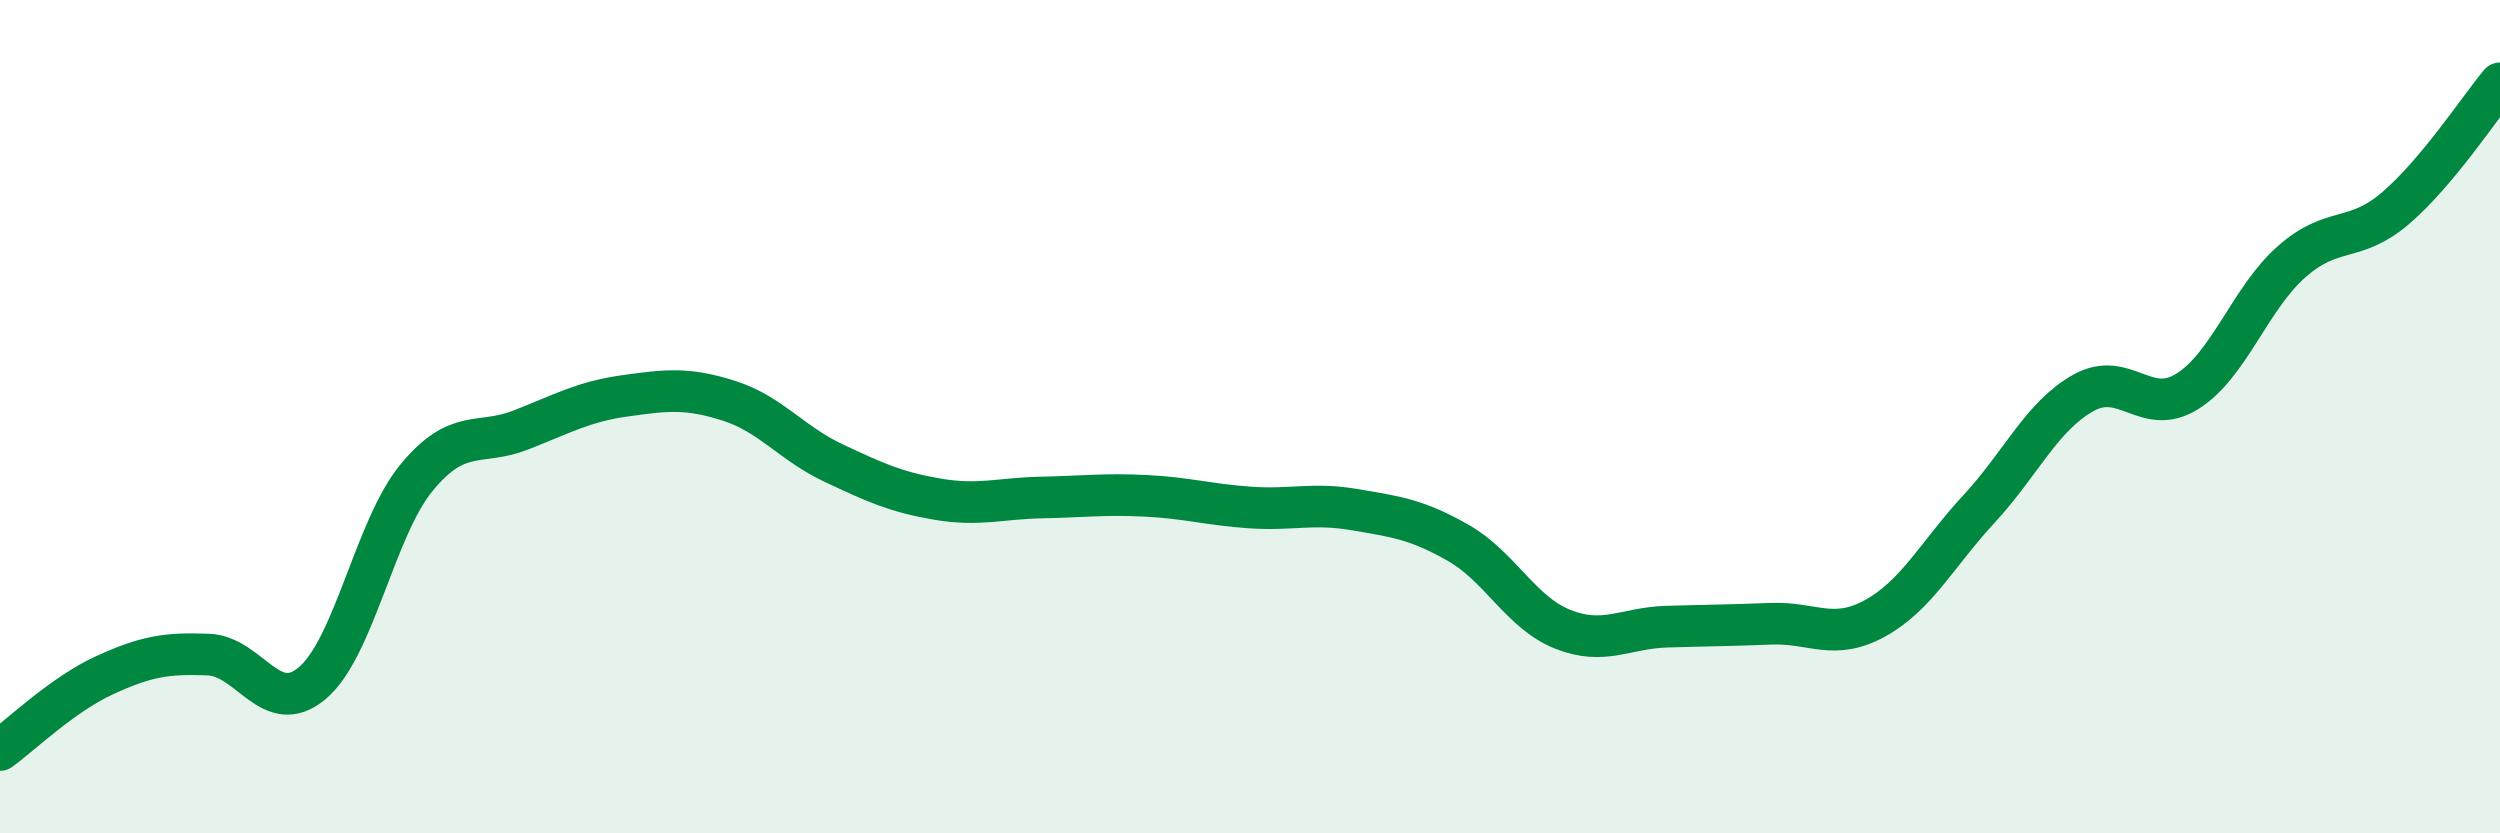 
    <svg width="60" height="20" viewBox="0 0 60 20" xmlns="http://www.w3.org/2000/svg">
      <path
        d="M 0,18 C 0.5,17.64 1.5,16.67 2.5,16.21 C 3.5,15.75 4,15.67 5,15.71 C 6,15.75 6.5,17.24 7.5,16.39 C 8.5,15.54 9,12.67 10,11.46 C 11,10.25 11.5,10.71 12.5,10.32 C 13.5,9.93 14,9.64 15,9.5 C 16,9.36 16.5,9.3 17.5,9.62 C 18.5,9.94 19,10.64 20,11.11 C 21,11.58 21.5,11.81 22.5,11.98 C 23.5,12.15 24,11.96 25,11.94 C 26,11.92 26.5,11.85 27.5,11.9 C 28.5,11.95 29,12.11 30,12.18 C 31,12.25 31.5,12.06 32.5,12.23 C 33.5,12.4 34,12.46 35,13.03 C 36,13.6 36.5,14.7 37.5,15.1 C 38.5,15.5 39,15.07 40,15.04 C 41,15.01 41.5,15.01 42.5,14.97 C 43.5,14.93 44,15.39 45,14.84 C 46,14.29 46.5,13.29 47.5,12.21 C 48.5,11.13 49,9.99 50,9.43 C 51,8.87 51.5,10.02 52.5,9.39 C 53.5,8.76 54,7.16 55,6.28 C 56,5.4 56.5,5.85 57.5,4.99 C 58.5,4.13 59.5,2.6 60,2L60 20L0 20Z"
        fill="#008740"
        opacity="0.1"
        stroke-linecap="round"
        stroke-linejoin="round"
      />
      <path
        d="M 0,18 C 0.5,17.64 1.5,16.67 2.5,16.21 C 3.5,15.75 4,15.67 5,15.71 C 6,15.75 6.5,17.24 7.5,16.39 C 8.5,15.54 9,12.67 10,11.46 C 11,10.25 11.5,10.71 12.5,10.32 C 13.5,9.93 14,9.64 15,9.5 C 16,9.36 16.5,9.3 17.5,9.62 C 18.5,9.94 19,10.64 20,11.11 C 21,11.58 21.5,11.81 22.5,11.98 C 23.5,12.15 24,11.96 25,11.94 C 26,11.92 26.5,11.85 27.5,11.9 C 28.5,11.95 29,12.11 30,12.18 C 31,12.25 31.5,12.06 32.5,12.23 C 33.5,12.4 34,12.46 35,13.03 C 36,13.6 36.5,14.7 37.5,15.1 C 38.5,15.5 39,15.07 40,15.04 C 41,15.01 41.5,15.01 42.5,14.97 C 43.5,14.93 44,15.39 45,14.84 C 46,14.29 46.5,13.29 47.5,12.21 C 48.5,11.13 49,9.99 50,9.43 C 51,8.87 51.5,10.02 52.5,9.39 C 53.5,8.76 54,7.16 55,6.28 C 56,5.4 56.5,5.85 57.5,4.99 C 58.5,4.13 59.5,2.6 60,2"
        stroke="#008740"
        stroke-width="1"
        fill="none"
        stroke-linecap="round"
        stroke-linejoin="round"
      />
    </svg>
  